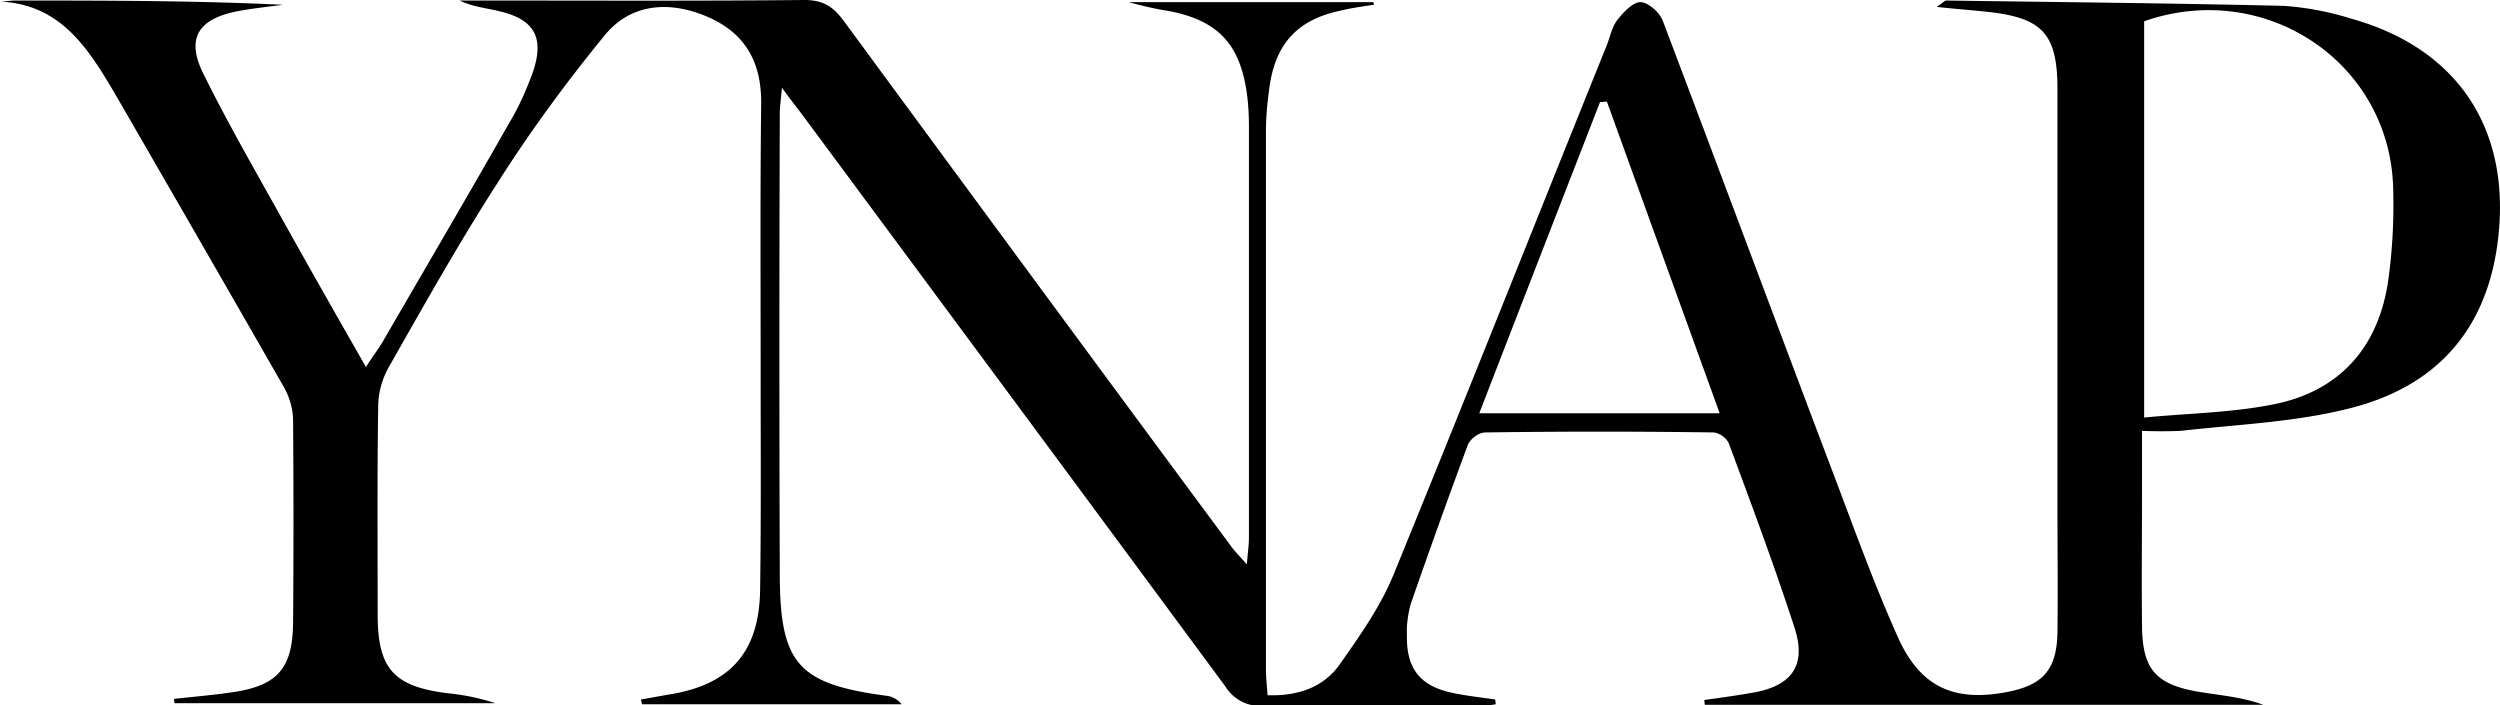 <?xml version="1.0" encoding="utf-8"?>
<svg xmlns="http://www.w3.org/2000/svg" viewBox="0 0 470 132.6">
  <path d="M442 3.5a54.8 54.8 0 00-12.7-2.4C408.2.6 387 .4 365.9.1c-.3 0-.6.4-1.8 1.2 3.7.4 6.5.6 9.3.9 10.6 1.1 13.4 4.1 13.4 14.6v78c0 8 .1 16 0 24-.1 7.1-2.7 10-9.5 11.3-9.9 1.9-16.2-.9-20.4-10.1-4.5-10-8.2-20.3-12.1-30.6-10.8-28.5-21.4-57-32.2-85.5-.6-1.6-2.8-3.5-4.2-3.5s-3.2 1.9-4.3 3.3-1.4 3.3-2.1 5C288.6 41.9 275.5 75 262 108c-2.5 6.1-6.4 11.6-10.2 17-3 4.2-7.8 5.9-13.5 5.7-.1-1.7-.3-3.2-.3-4.6V24.6c0-2.8.3-5.7.7-8.5C239.9 8.1 244 3.7 252 2c2.1-.5 4.2-.8 6.3-1.1 0-.2-.1-.3-.1-.5h-46c2.5.7 5.1 1.3 7.7 1.7 9.1 1.8 13.2 6.2 14.5 15.4.3 2.1.4 4.3.4 6.5v77c0 1.4-.2 2.8-.4 5.1-1.5-1.7-2.4-2.6-3.1-3.6-24.3-32.8-48.5-65.7-72.7-98.6-2-2.7-3.9-3.9-7.4-3.9-19.7.2-39.3.1-59 .1h-5.8c2.5 1.2 5 1.4 7.4 2 6.6 1.5 8.6 4.9 6.4 11.4-1.2 3.3-2.6 6.5-4.4 9.5-7.9 13.9-16 27.7-24 41.5-.8 1.3-1.8 2.6-3 4.5C62.9 58.7 57.4 49 52 39.3c-4.7-8.4-9.5-16.8-13.8-25.5-3.2-6.5-1-10.1 6-11.6 3-.6 6-.9 9-1.3C36.4.1 19.6.1 2.8.1 1.9.1.9.3 0 .3c11.4.5 16.6 8.8 21.6 17.3C32.3 36.1 42.9 54.5 53.5 73c1 1.9 1.6 4 1.6 6.1.1 12.7.1 25.3 0 38-.1 8.7-3 11.9-11.8 13.1-3.5.5-7.1.8-10.6 1.2l.1.8h60.3c-3-1-6.1-1.6-9.2-1.9C74 129 71 125.7 71 115.5c0-13-.1-26 .1-39 0-2.6.7-5.2 2-7.5 6.6-11.6 13.1-23.2 20.3-34.4 6.2-9.8 13.1-19.2 20.4-28.1C118.7.6 126 .1 133.1 3.2s10.1 8.6 10 16.4c-.2 16.4-.1 32.9-.1 49.4 0 14 .1 28-.1 42-.2 11.6-5.6 17.6-16.7 19.5-1.9.3-3.8.7-5.7 1l.2.9h48.8c-.7-.9-1.8-1.5-2.9-1.6-16.5-2.2-19.9-6-20-22.4-.1-29-.1-58 0-87 0-1.3.2-2.6.4-4.9 1.7 2.3 2.7 3.6 3.7 4.9 26.6 35.9 53.2 71.8 79.7 107.7 1.5 2.4 4.2 3.8 7 3.6 13.5-.1 27 0 40.5.1 1.1-.1 2.2-.2 3.3-.4l-.1-.9c-2.8-.4-5.6-.7-8.3-1.3-5.9-1.3-8.4-4.6-8.3-10.7-.1-2 .2-4 .7-5.9 3.5-10.1 7.1-20.1 10.8-30.1.7-1.2 1.9-2.1 3.2-2.2 14.3-.2 28.7-.2 43 0 1.2.2 2.2.9 2.8 2 4.3 11.6 8.6 23.1 12.4 34.8 2.3 7.2-.7 11-8.3 12.2-2.9.5-5.8.9-8.7 1.3l.1.9h105c-4.1-1.5-8.4-1.8-12.5-2.5-7.8-1.4-10.2-4.3-10.3-12.2-.1-8.5 0-17 0-25.5V81c2.4.1 4.8.1 7.3 0 10.5-1.2 21.3-1.6 31.6-4.2 15.8-3.9 25.6-14.1 27.9-30.8 2.9-21.1-7-36.8-27.5-42.5zM278.1 77.7c7.7-19.9 15.2-39.2 22.7-58.5l1.3-.1c7 19.4 14 38.7 21.2 58.6h-45.2zm170.8-24.4c-2 12.5-9.5 20.5-21.9 22.8-7.7 1.5-15.7 1.6-23.9 2.4V4c22.6-7.9 45.9 7.5 46.8 30.9.2 6.2-.1 12.3-1 18.4z"/>
</svg>